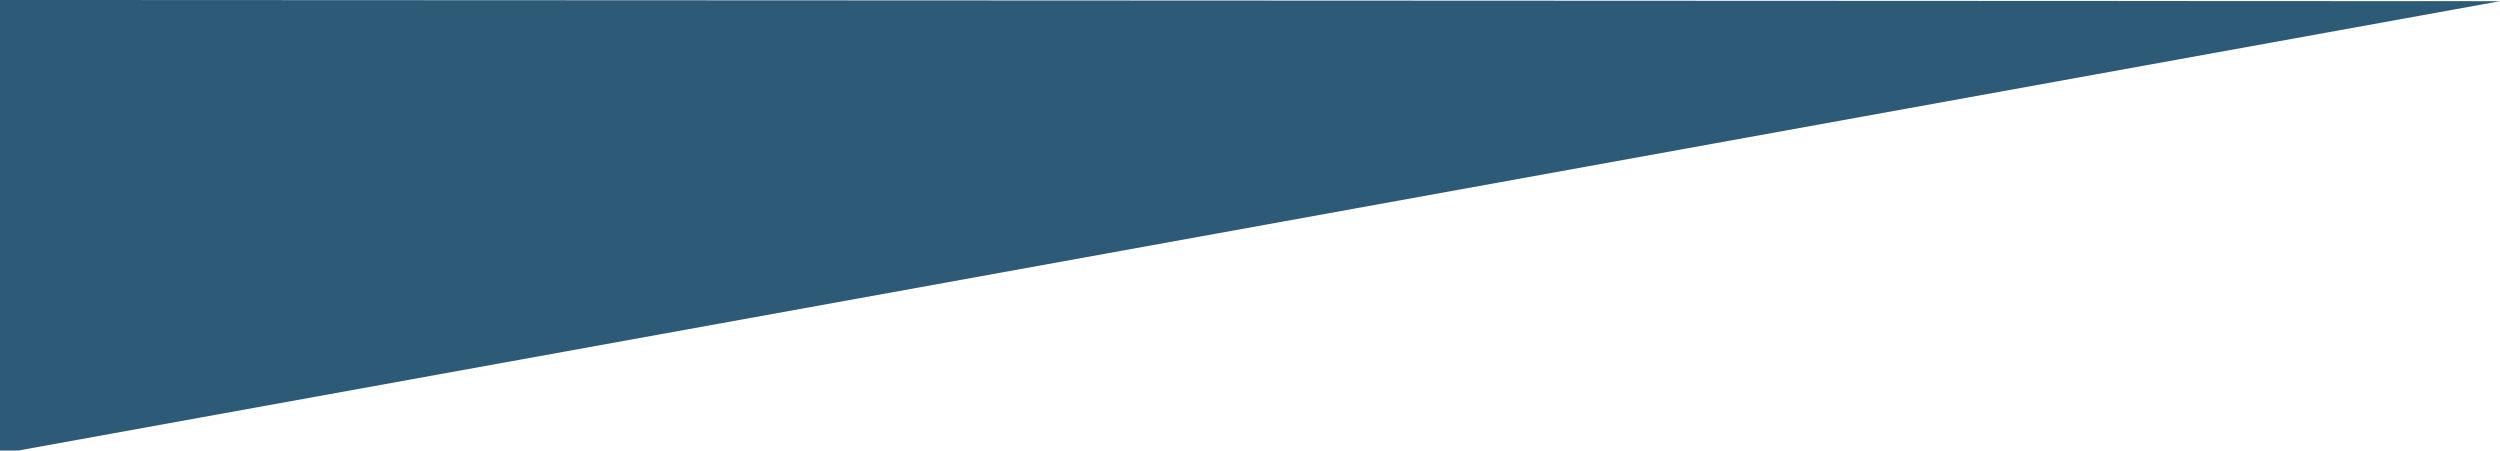 <?xml version="1.0" encoding="utf-8"?>
<!-- Generator: Adobe Illustrator 15.0.2, SVG Export Plug-In . SVG Version: 6.00 Build 0)  -->
<!DOCTYPE svg PUBLIC "-//W3C//DTD SVG 1.1//en" "http://www.w3.org/Graphics/SVG/1.1/DTD/svg11.dtd">
<svg version="1.1" id="Layer_1" xmlns="http://www.w3.org/2000/svg" xmlns:xlink="http://www.w3.org/1999/xlink" x="0px" y="0px"
	 width="322.119px" height="58.051px" viewBox="0 0 322.119 58.051" enable-background="new 0 0 322.119 58.051"
	 xml:space="preserve">
<polygon fill="#2D5A77" points="0,0 322.119,0.152 0,58.475 "/>
</svg>
